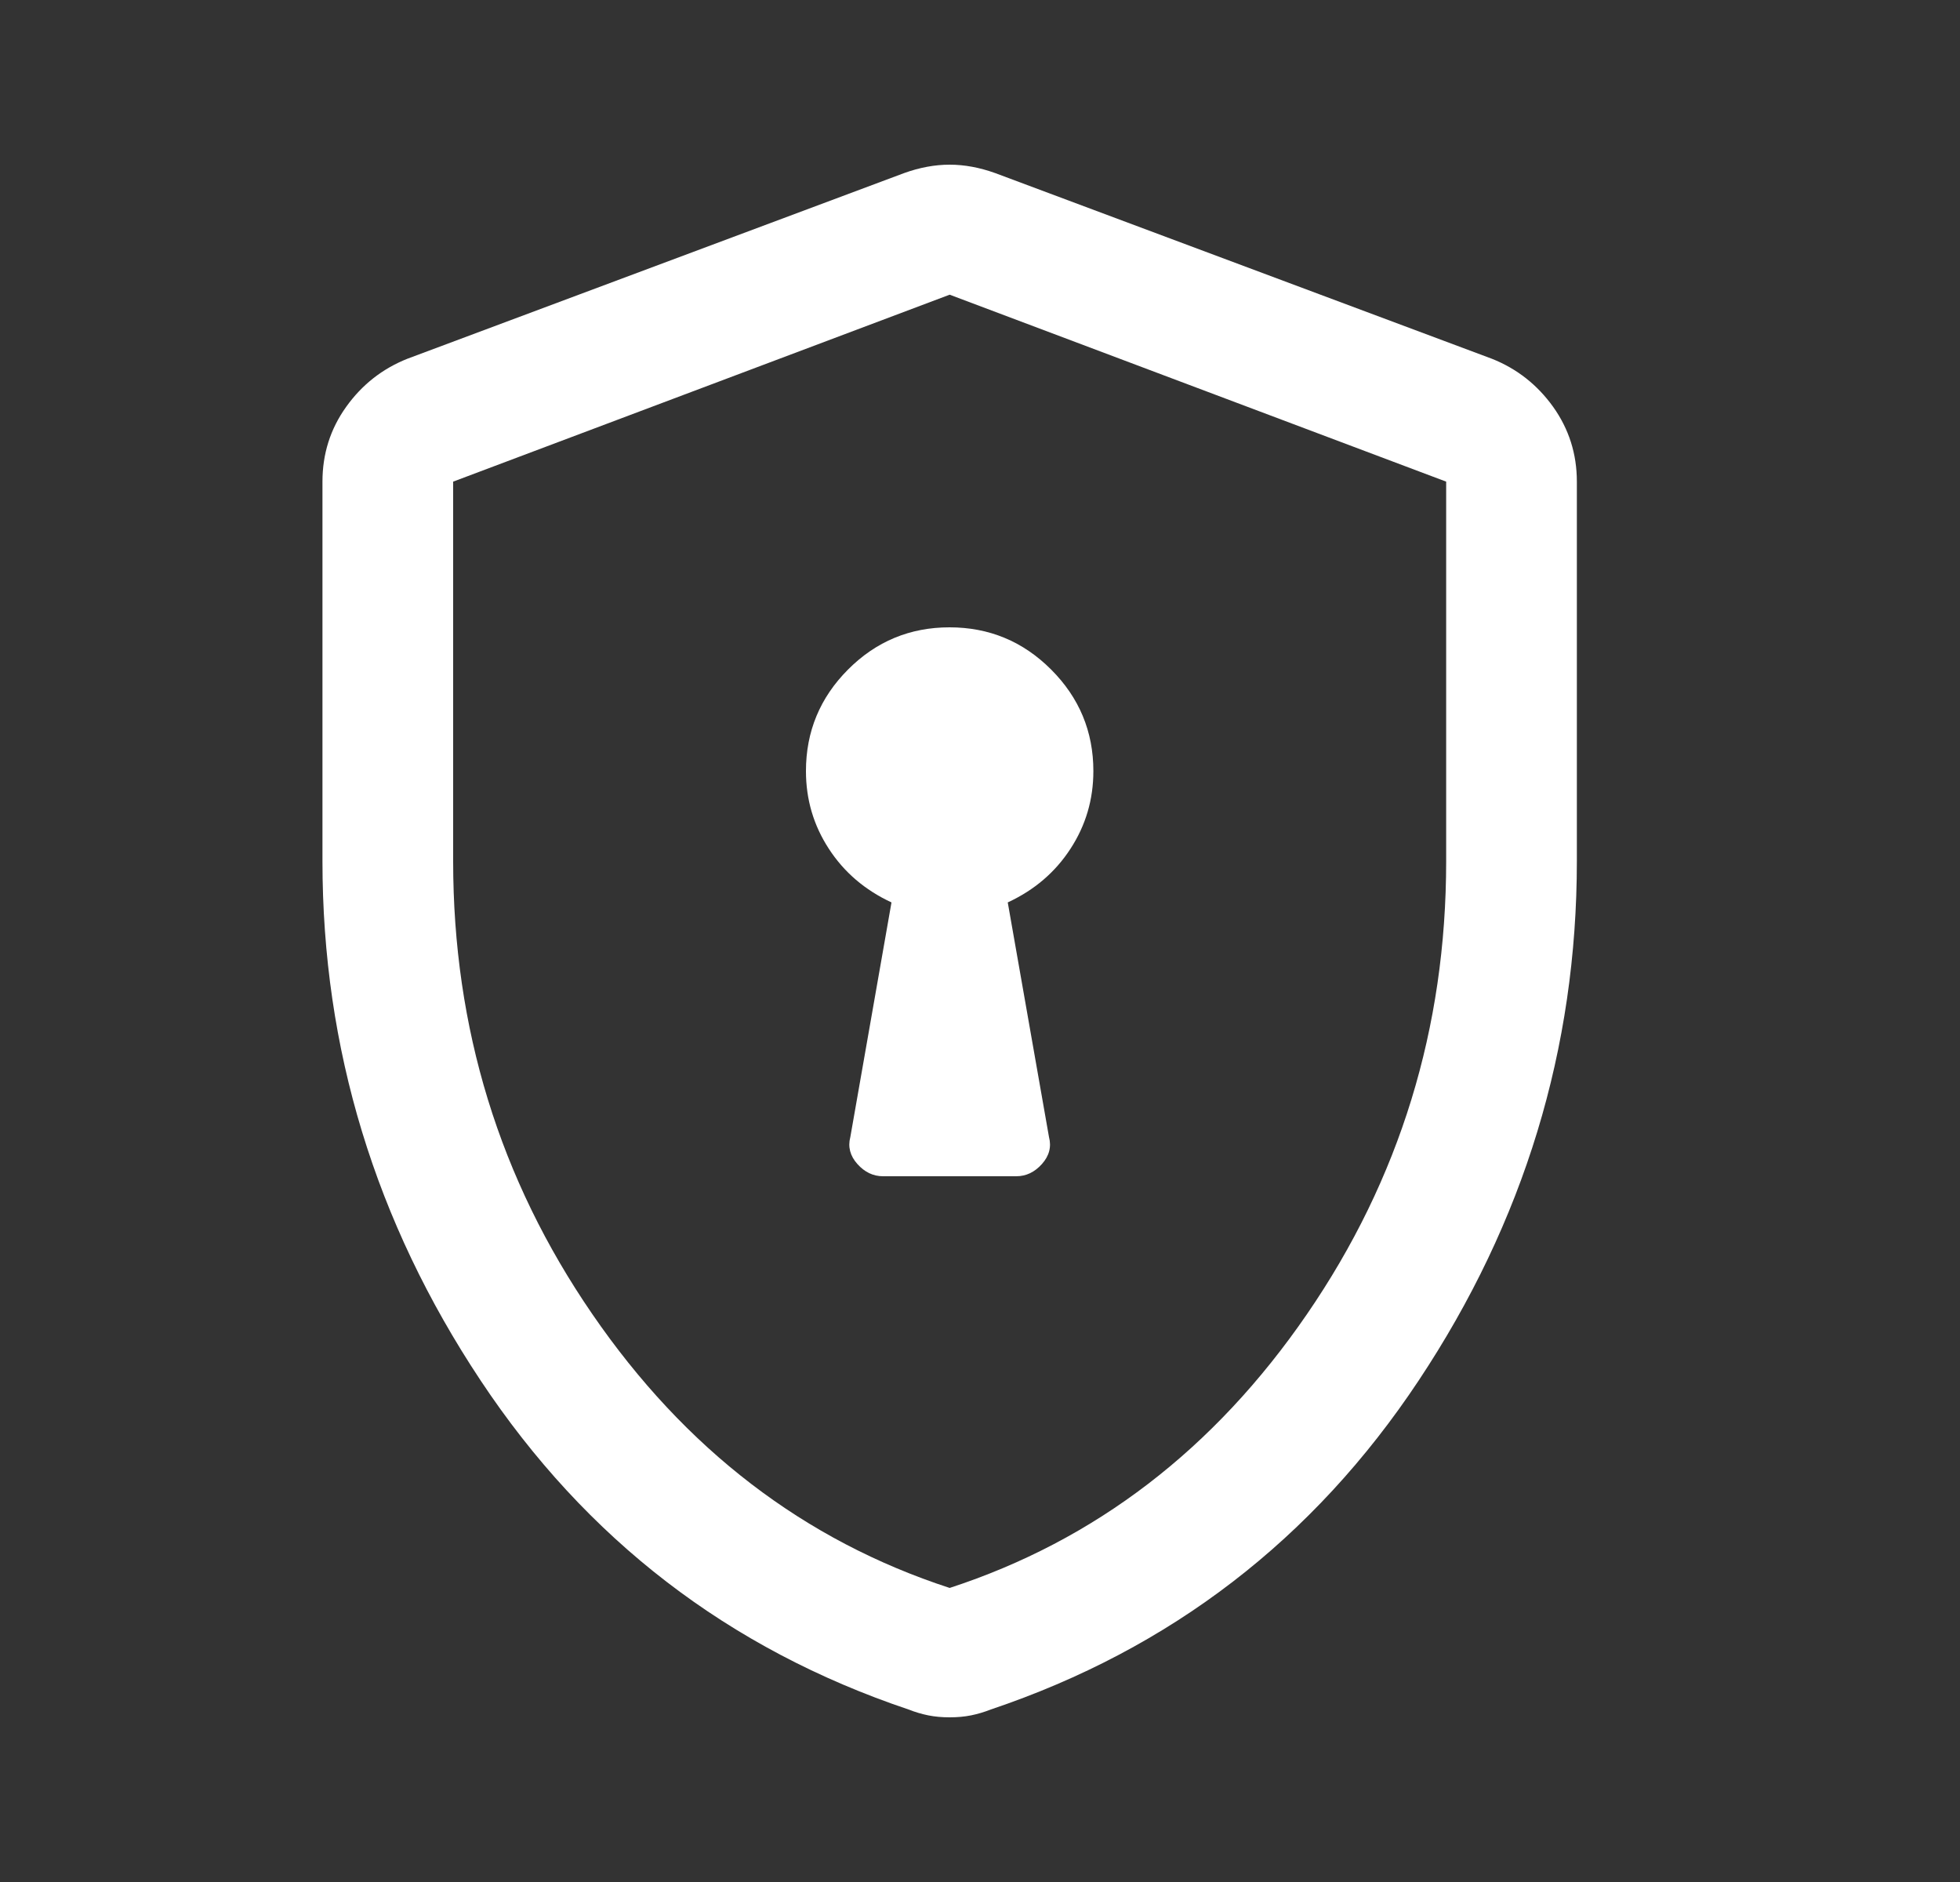 <svg width="25" height="24" viewBox="0 0 25 24" fill="none" xmlns="http://www.w3.org/2000/svg">
<rect x="0" y="0" width="25" height="24" fill="#333333" stroke="none"/>
<mask id="mask0_15763_6050" style="mask-type:alpha" maskUnits="userSpaceOnUse" x="0" y="0" width="25" height="24">
<rect x="0.113" width="24" height="24" fill="#D9D9D9"/>
</mask>
<g mask="url(#mask0_15763_6050)">
<path d="M11.263 15H12.963C13.088 15 13.197 14.948 13.29 14.844C13.383 14.74 13.413 14.625 13.38 14.5L12.854 11.508C13.193 11.351 13.46 11.123 13.654 10.824C13.849 10.525 13.946 10.195 13.946 9.833C13.946 9.329 13.766 8.897 13.407 8.538C13.048 8.179 12.616 8 12.111 8C11.607 8 11.175 8.179 10.817 8.538C10.459 8.897 10.28 9.329 10.28 9.833C10.28 10.195 10.377 10.525 10.572 10.824C10.766 11.123 11.033 11.351 11.371 11.508L10.846 14.5C10.813 14.625 10.843 14.74 10.936 14.844C11.029 14.948 11.138 15 11.263 15ZM12.113 21.9C12.015 21.9 11.924 21.892 11.84 21.875C11.756 21.858 11.672 21.833 11.588 21.8C9.293 21.028 7.474 19.629 6.13 17.604C4.785 15.579 4.113 13.372 4.113 10.982V6.142C4.113 5.789 4.213 5.471 4.415 5.189C4.616 4.907 4.877 4.702 5.196 4.575L11.53 2.208C11.729 2.136 11.924 2.1 12.113 2.1C12.302 2.1 12.496 2.136 12.696 2.208L19.029 4.575C19.349 4.702 19.609 4.907 19.811 5.189C20.012 5.471 20.113 5.789 20.113 6.142V10.982C20.113 13.372 19.441 15.579 18.096 17.604C16.752 19.629 14.932 21.028 12.638 21.8C12.554 21.833 12.47 21.858 12.386 21.875C12.302 21.892 12.211 21.9 12.113 21.9ZM12.113 20.25C13.968 19.645 15.488 18.481 16.671 16.758C17.854 15.036 18.446 13.111 18.446 10.983V6.142L12.113 3.758L5.78 6.142V10.983C5.78 13.111 6.371 15.036 7.555 16.758C8.738 18.481 10.257 19.645 12.113 20.25Z" fill="white"/>
</g>
</svg>
